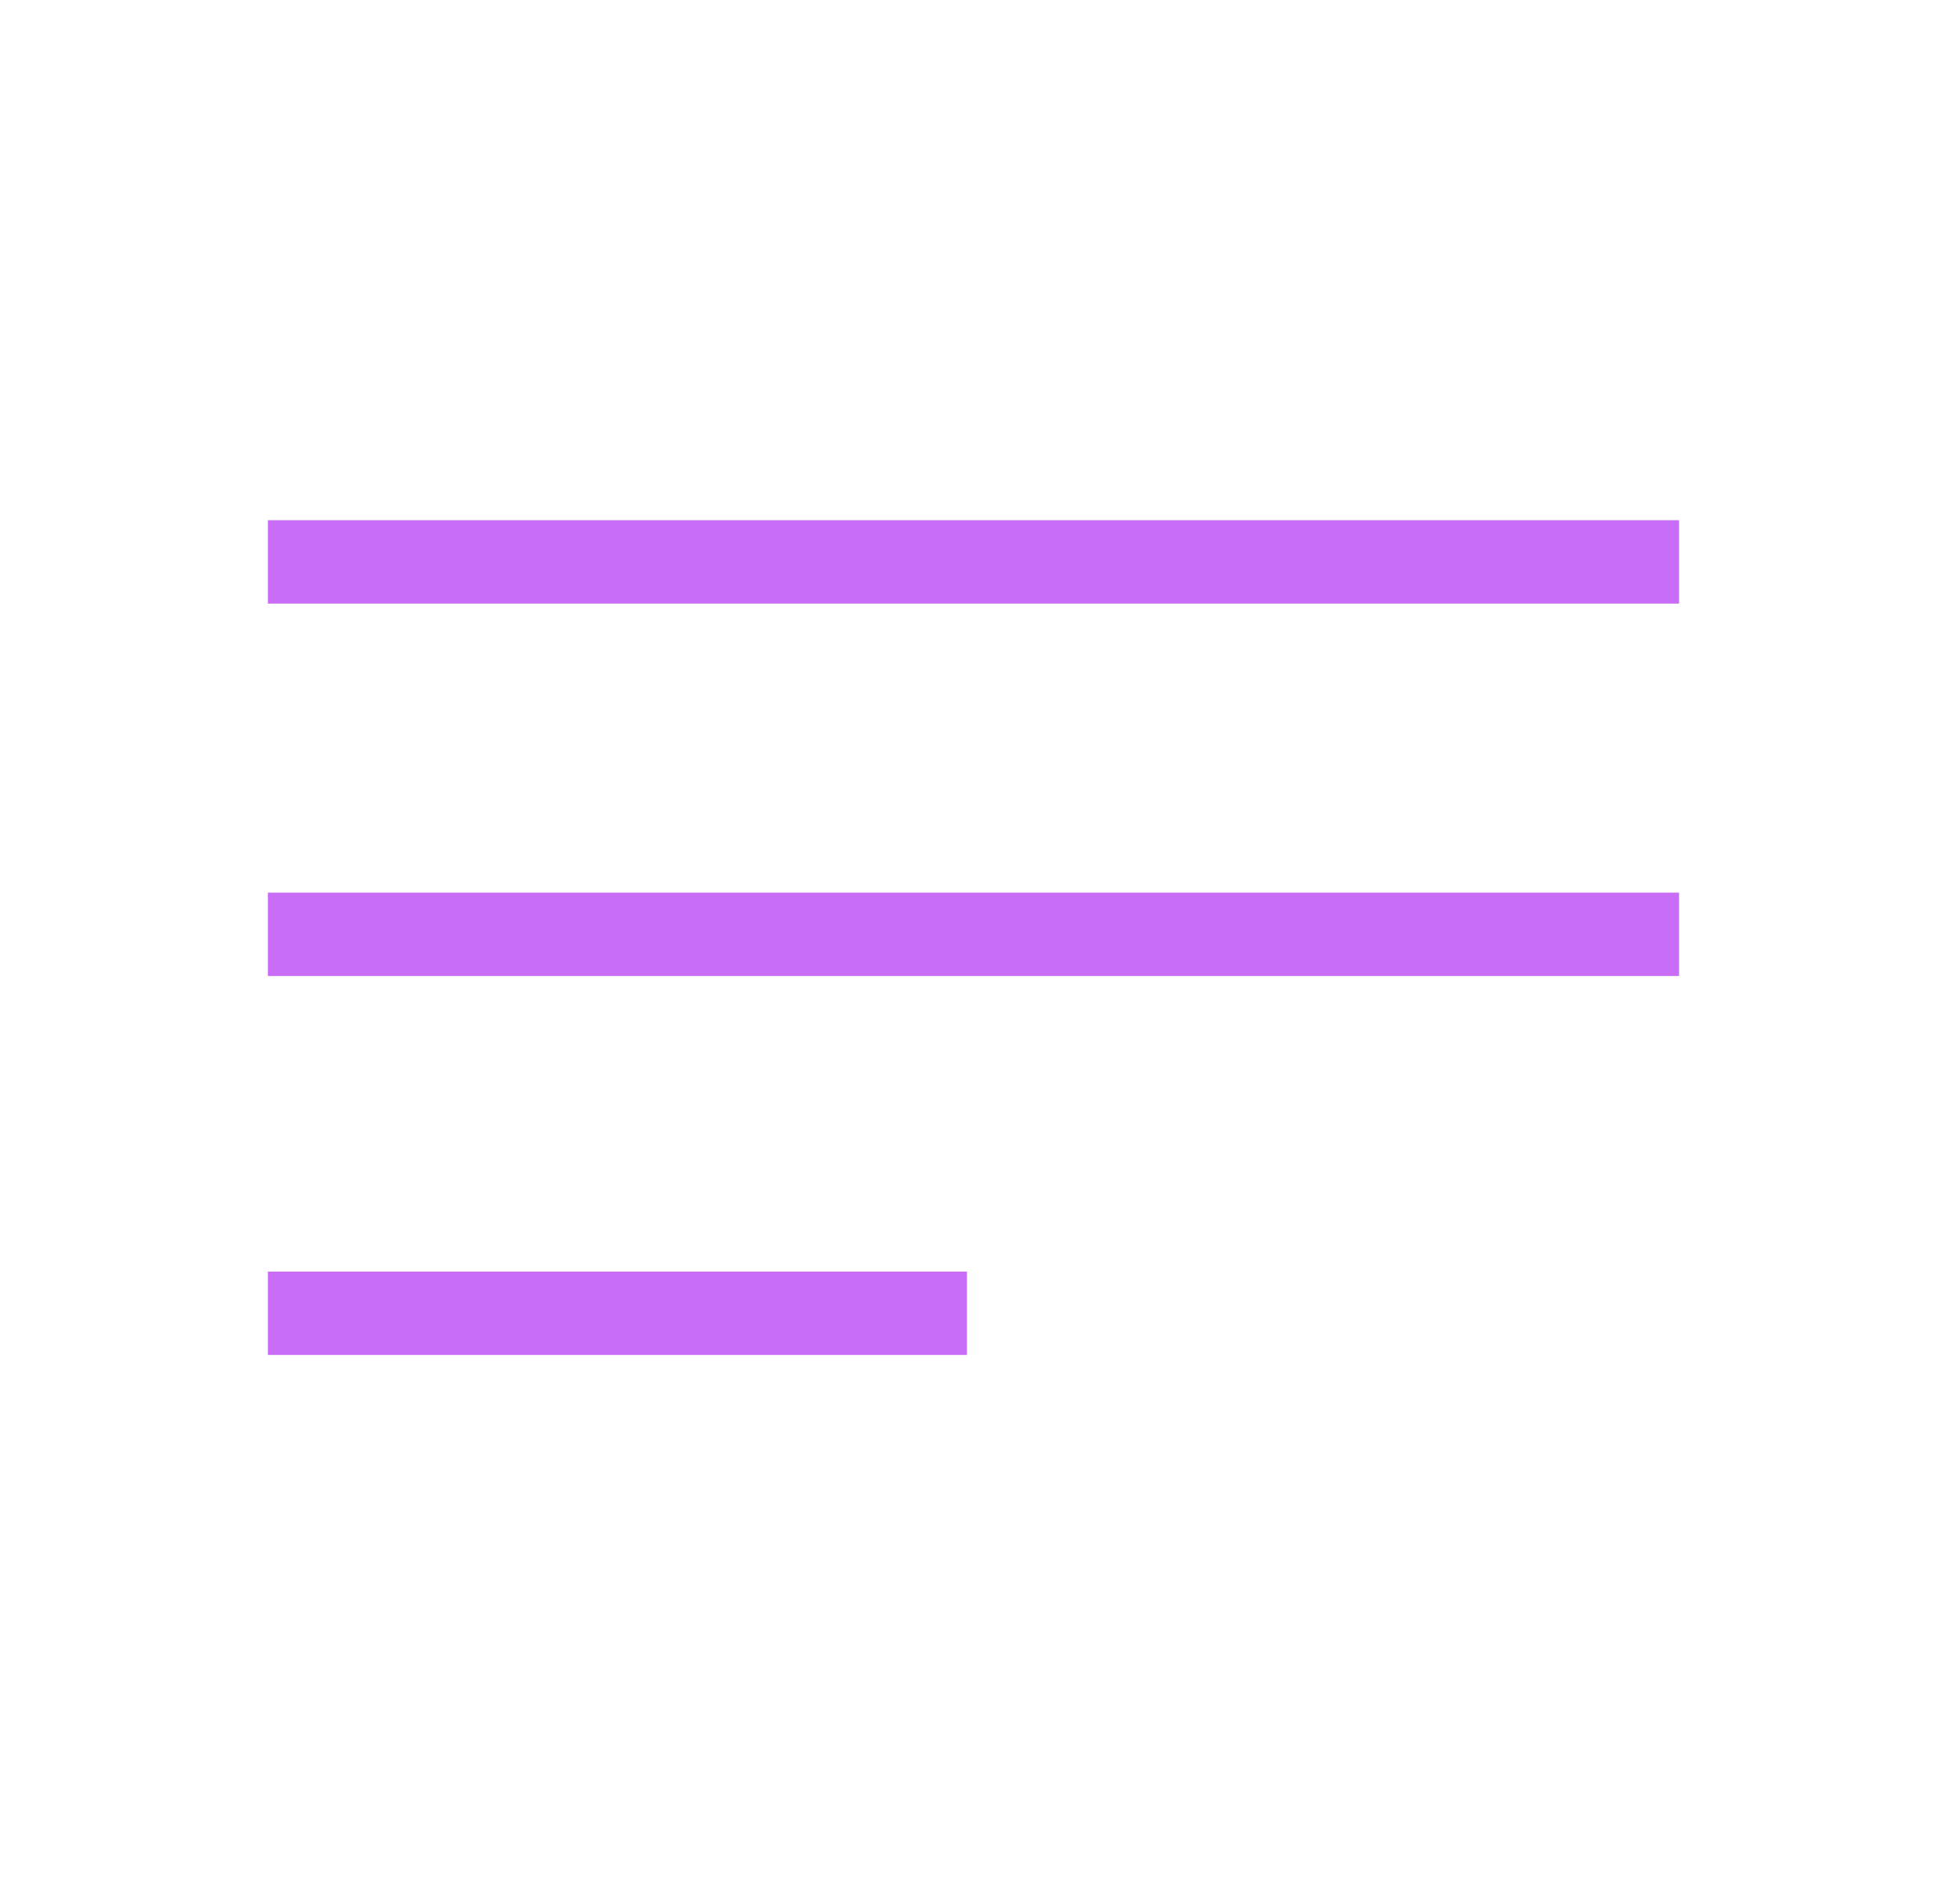<?xml version="1.0" encoding="UTF-8"?> <svg xmlns="http://www.w3.org/2000/svg" xmlns:xlink="http://www.w3.org/1999/xlink" version="1.1" id="Layer_1" x="0px" y="0px" viewBox="0 0 30 29" style="enable-background:new 0 0 30 29;" xml:space="preserve"> <style type="text/css"> .st0{fill:none;stroke:#C96DF6;stroke-width:1.276;} </style> <g id="menu"> <path id="Vector_22" class="st0" d="M4.1,8.6h21.6"></path> <path id="Vector_23" class="st0" d="M4.1,14.3h21.6"></path> <path id="Vector_24" class="st0" d="M4.1,20.1h10.7"></path> </g> </svg> 